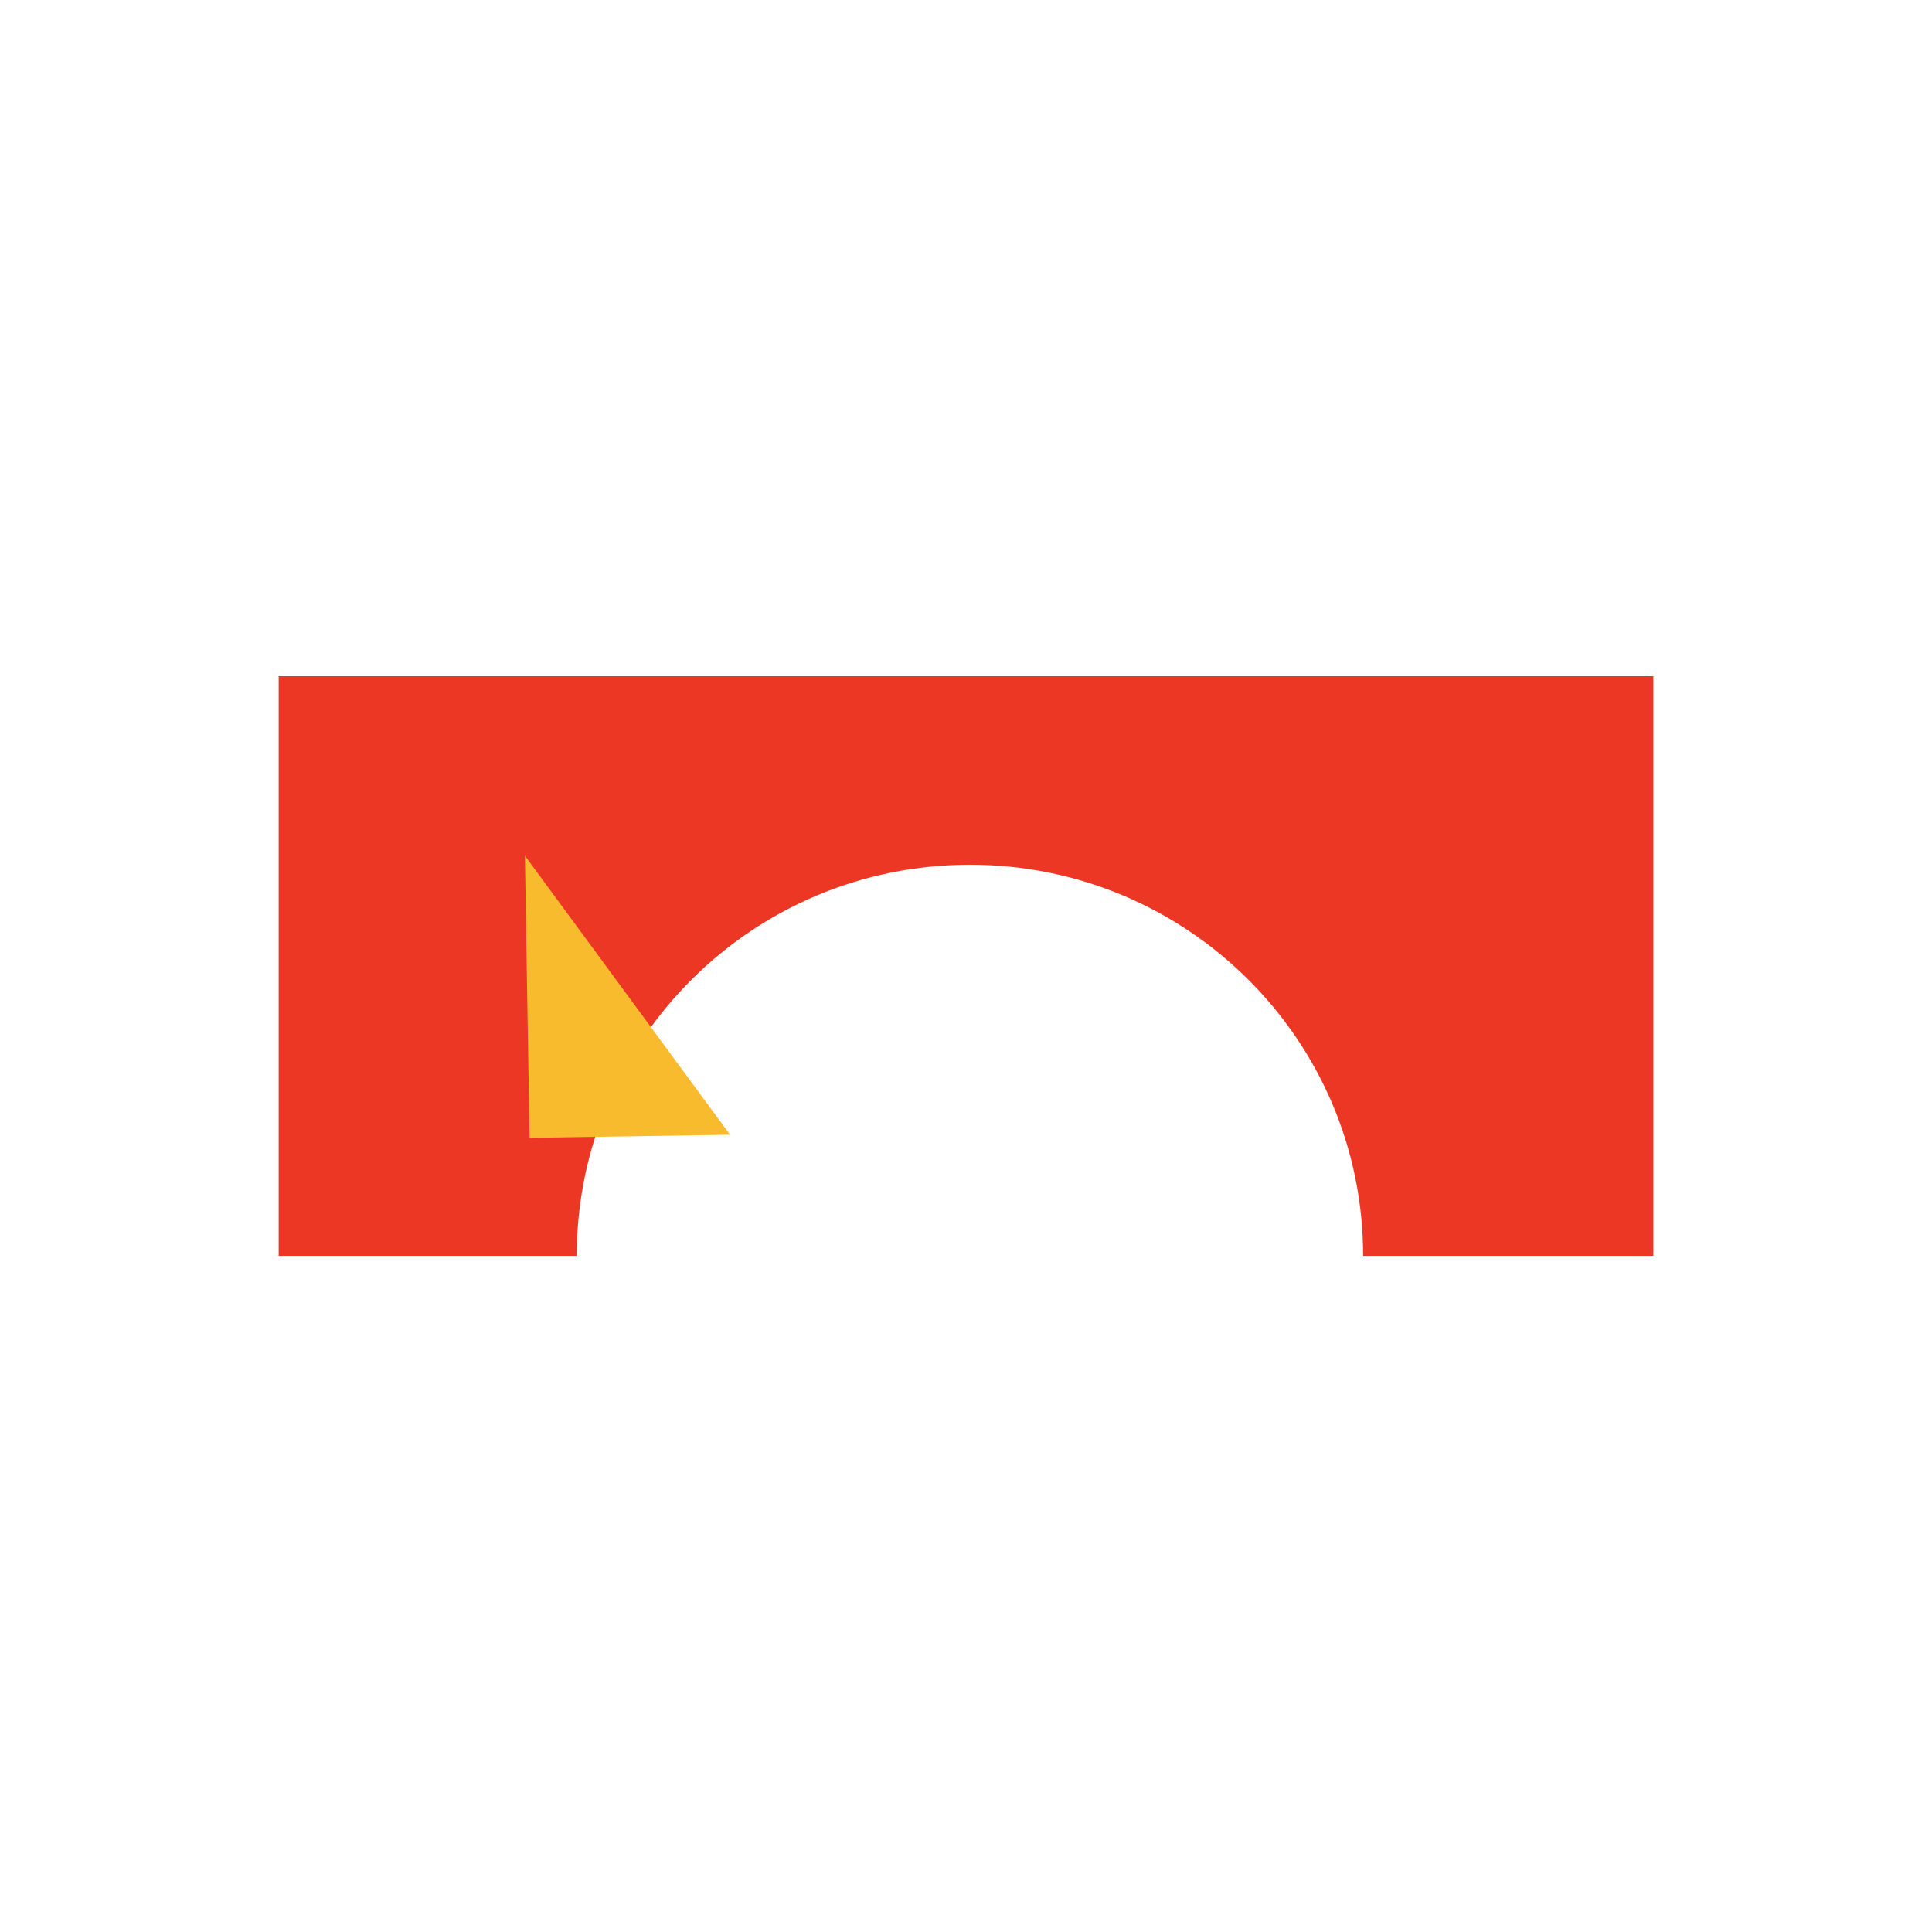 <svg xmlns="http://www.w3.org/2000/svg" viewBox="0 0 500 500"><title>shapes</title><path d="M72.12,175V325h77.14c0-55.9,45.56-101.21,101.76-101.21S352.77,269.1,352.78,325h75.1V175Z" fill="#eb3724"/><polygon points="137.05 294.47 188.94 293.67 135.84 221.46 137.05 294.47" fill="#f8bb2e"/></svg>